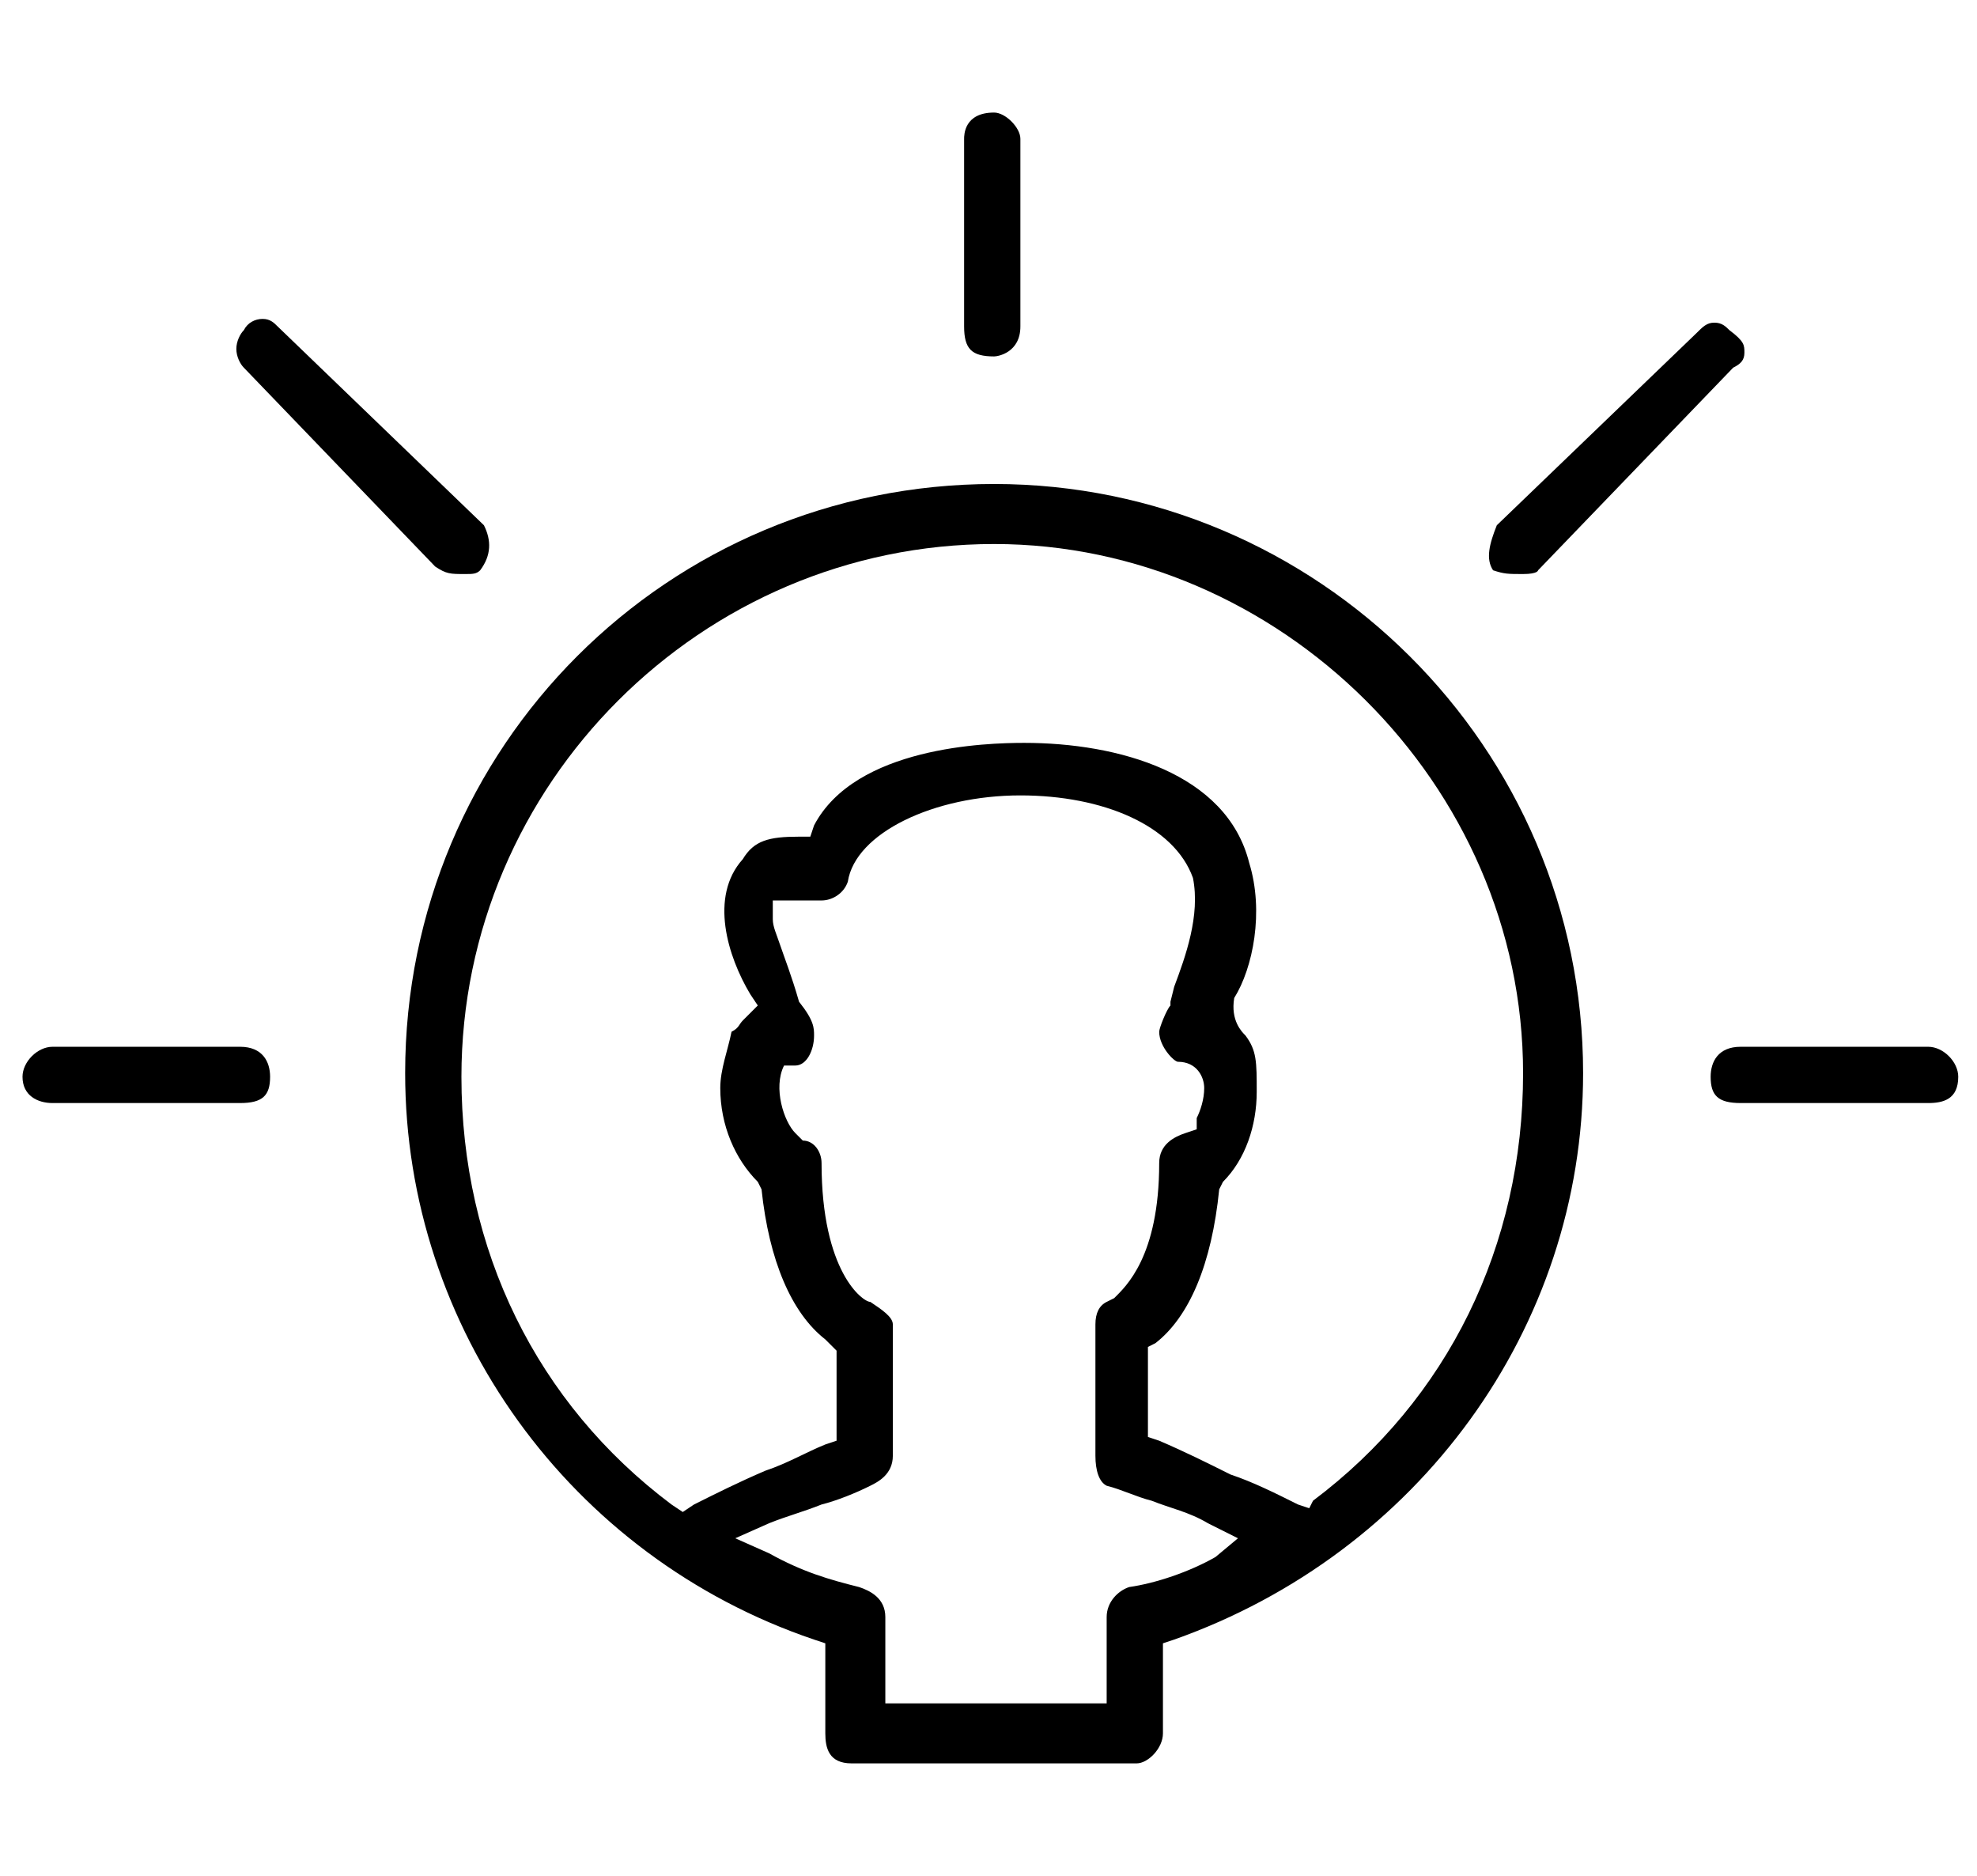 <?xml version="1.0" encoding="UTF-8"?> <svg xmlns="http://www.w3.org/2000/svg" xmlns:xlink="http://www.w3.org/1999/xlink" version="1.1" id="Layer_1" x="0px" y="0px" viewBox="0 0 52.7 50" style="enable-background:new 0 0 52.7 50;" xml:space="preserve"> <g> <path d="M22.7,47c-0.6,0-0.7-0.4-0.7-0.8v-2.4l-0.3-0.1c-6.5-2.2-10.9-8.3-10.9-15.1c0-8.7,7-15.7,15.7-15.7 c8.6,0,15.7,7,15.7,15.7c0,6.8-4.4,12.8-10.9,15.1l-0.3,0.1v2.4c0,0.4-0.4,0.8-0.7,0.8H22.7z M20.9,28.4c-0.3,0.6,0,1.5,0.3,1.8 l0.1,0.1l0.1,0.1c0.3,0,0.5,0.3,0.5,0.6c0,2.9,1.1,3.7,1.3,3.7c0.3,0.2,0.6,0.4,0.6,0.6v3.5c0,0.5-0.4,0.7-0.6,0.8 c-0.4,0.2-0.9,0.4-1.3,0.5c-0.5,0.2-0.9,0.3-1.4,0.5l-0.9,0.4l0.9,0.4c0.9,0.5,1.6,0.7,2.4,0.9c0.3,0.1,0.7,0.3,0.7,0.8v2.3h5.9 v-2.3c0-0.4,0.3-0.7,0.6-0.8c0.7-0.1,1.6-0.4,2.3-0.8L33,41l-0.8-0.4c-0.5-0.3-1-0.4-1.5-0.6c-0.4-0.1-0.8-0.3-1.2-0.4 c-0.2-0.1-0.3-0.4-0.3-0.8v-3.5c0-0.3,0.1-0.5,0.3-0.6l0.2-0.1c0.3-0.3,1.2-1.1,1.2-3.6c0-0.5,0.4-0.7,0.7-0.8l0.3-0.1v-0.3 c0.1-0.2,0.2-0.5,0.2-0.8c0-0.3-0.2-0.7-0.7-0.7c-0.1,0-0.5-0.4-0.5-0.8c0-0.1,0.2-0.6,0.3-0.7l0-0.1l0.1-0.4 c0.3-0.8,0.7-1.9,0.5-2.9c-0.5-1.4-2.4-2.2-4.6-2.2c-2.3,0-4.4,1-4.6,2.3c-0.1,0.3-0.4,0.5-0.7,0.5c-0.1,0-0.1,0-0.2,0l-0.6,0h-0.5 v0.5c0,0.2,0.1,0.4,0.2,0.7c0.1,0.3,0.3,0.8,0.5,1.5c0.4,0.5,0.4,0.7,0.4,0.9c0,0.4-0.2,0.8-0.5,0.8H21L20.9,28.4z M26.5,14.5 c-7.8,0-14.2,6.4-14.2,14.2c0,4.6,2,8.7,5.6,11.4l0.3,0.2l0.3-0.2c0.6-0.3,1.2-0.6,1.9-0.9c0.6-0.2,1.1-0.5,1.6-0.7l0.3-0.1v-2.4 L22,35.7c-0.9-0.7-1.5-2.1-1.7-4l-0.1-0.2c-0.6-0.6-1-1.5-1-2.5c0-0.5,0.2-1,0.3-1.5c0.2-0.1,0.2-0.2,0.3-0.3c0,0,0.1-0.1,0.1-0.1 l0.3-0.3L20,26.5c-0.6-1-1.1-2.6-0.2-3.6c0.3-0.5,0.7-0.6,1.5-0.6h0.3l0.1-0.3c1.1-2.1,4.6-2.2,5.6-2.2c2.5,0,5.4,0.8,6,3.2 c0.4,1.3,0.1,2.8-0.4,3.6c-0.1,0.6,0.2,0.9,0.3,1c0.3,0.4,0.3,0.7,0.3,1.5c0,0.9-0.3,1.8-0.9,2.4l-0.1,0.2c-0.2,2-0.8,3.4-1.7,4.1 l-0.2,0.1v2.4l0.3,0.1c0.7,0.3,1.3,0.6,1.9,0.9c0.6,0.2,1.2,0.5,1.8,0.8l0.3,0.1L35,40c3.6-2.7,5.6-6.8,5.6-11.4 C40.6,20.9,34.1,14.5,26.5,14.5z"></path> <path d="M26.5,9.5c-0.6,0-0.8-0.2-0.8-0.8v-5c0-0.1,0-0.7,0.8-0.7c0.3,0,0.7,0.4,0.7,0.7v5C27.2,9.4,26.6,9.5,26.5,9.5z"></path> <path d="M46.4,29.4c-0.6,0-0.8-0.2-0.8-0.7c0-0.4,0.2-0.8,0.8-0.8h5c0.4,0,0.8,0.4,0.8,0.8c0,0.6-0.4,0.7-0.8,0.7H46.4z"></path> <path d="M1.4,29.4c-0.4,0-0.8-0.2-0.8-0.7c0-0.4,0.4-0.8,0.8-0.8h5c0.6,0,0.8,0.4,0.8,0.8c0,0.5-0.2,0.7-0.8,0.7H1.4z"></path> <path d="M12.4,15.3c-0.4,0-0.5,0-0.8-0.2L6.5,9.8C6.4,9.7,6.3,9.5,6.3,9.3c0-0.2,0.1-0.4,0.2-0.5C6.6,8.6,6.8,8.5,7,8.5 c0.2,0,0.3,0.1,0.4,0.2l5.5,5.3c0.2,0.4,0.2,0.8-0.1,1.2c0,0,0,0,0,0C12.7,15.3,12.6,15.3,12.4,15.3z"></path> <path d="M40.6,15.3c-0.4,0-0.5,0-0.8-0.1c-0.2-0.3-0.1-0.7,0.1-1.2l5.3-5.1c0.2-0.2,0.3-0.3,0.5-0.3c0.2,0,0.3,0.1,0.4,0.2 c0.4,0.3,0.4,0.4,0.4,0.6c0,0.2-0.1,0.3-0.3,0.4L41,15.2C41,15.2,41,15.3,40.6,15.3z"></path> </g> </svg> 